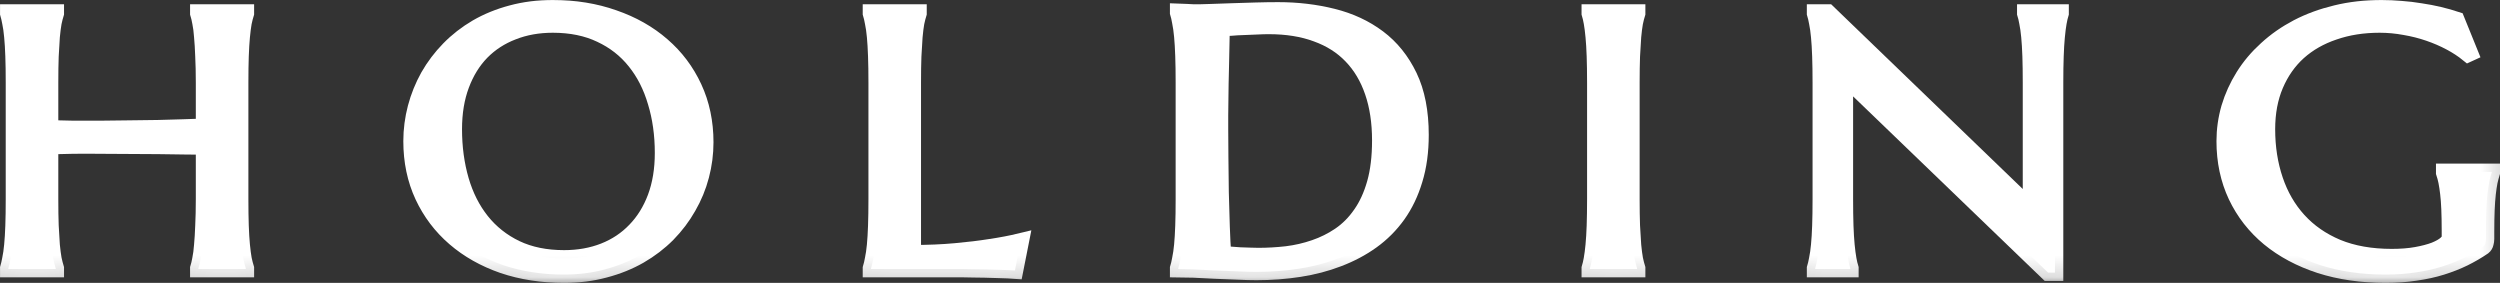 <?xml version="1.0" encoding="UTF-8"?> <svg xmlns="http://www.w3.org/2000/svg" viewBox="0 0 117.959 13.348" fill="none"><rect x="0" y="0" width="117.959" height="13.348" fill="#333333" stroke="none"/><mask id="path-1-outside-1_2281_113" maskUnits="userSpaceOnUse" x="-2.43" y="-2.43" width="476.167" height="56.02" fill="black"><rect fill="white" x="-0.607" y="-0.607" width="119" height="14"></rect><path d="M9.632 6.906C9.383 6.9 9.073 6.897 8.7 6.897C8.328 6.892 7.921 6.886 7.48 6.88C7.046 6.875 6.589 6.872 6.111 6.872C5.639 6.866 5.177 6.864 4.723 6.864C4.27 6.858 3.839 6.858 3.429 6.864C3.019 6.869 2.662 6.878 2.358 6.889V9.395C2.358 9.873 2.364 10.292 2.377 10.652C2.395 11.006 2.414 11.312 2.432 11.571C2.457 11.83 2.485 12.046 2.516 12.221C2.553 12.395 2.591 12.541 2.628 12.66V12.693H0.393V12.66C0.43 12.541 0.464 12.395 0.495 12.221C0.533 12.046 0.564 11.83 0.588 11.571C0.613 11.312 0.632 11.006 0.644 10.652C0.657 10.292 0.663 9.873 0.663 9.395V3.902C0.663 3.424 0.657 3.008 0.644 2.654C0.632 2.294 0.613 1.984 0.588 1.726C0.564 1.461 0.533 1.242 0.495 1.068C0.464 0.893 0.43 0.747 0.393 0.629V0.595H2.628V0.629C2.591 0.747 2.553 0.893 2.516 1.068C2.485 1.242 2.457 1.461 2.432 1.726C2.414 1.984 2.395 2.294 2.377 2.654C2.364 3.008 2.358 3.424 2.358 3.902V6.062C2.681 6.073 3.047 6.082 3.457 6.087C3.867 6.087 4.295 6.087 4.742 6.087C5.189 6.082 5.642 6.076 6.102 6.071C6.567 6.065 7.015 6.059 7.443 6.054C7.878 6.042 8.281 6.031 8.654 6.02C9.032 6.009 9.358 5.997 9.632 5.986V3.902C9.632 3.424 9.622 3.008 9.604 2.654C9.591 2.294 9.573 1.984 9.548 1.726C9.529 1.461 9.501 1.242 9.464 1.068C9.433 0.893 9.399 0.747 9.361 0.629V0.595H11.597V0.629C11.559 0.747 11.522 0.893 11.485 1.068C11.454 1.242 11.426 1.461 11.401 1.726C11.376 1.984 11.358 2.294 11.345 2.654C11.333 3.008 11.327 3.424 11.327 3.902V9.395C11.327 9.873 11.333 10.292 11.345 10.652C11.358 11.006 11.376 11.312 11.401 11.571C11.426 11.83 11.454 12.046 11.485 12.221C11.522 12.395 11.559 12.541 11.597 12.66V12.693H9.361V12.66C9.399 12.541 9.433 12.395 9.464 12.221C9.501 12.046 9.529 11.83 9.548 11.571C9.573 11.312 9.591 11.006 9.604 10.652C9.622 10.292 9.632 9.873 9.632 9.395V6.906Z"></path><path d="M26.082 0.393C27.119 0.393 28.075 0.547 28.951 0.857C29.833 1.161 30.593 1.591 31.233 2.148C31.872 2.699 32.372 3.362 32.732 4.139C33.092 4.915 33.272 5.772 33.272 6.712C33.272 7.246 33.204 7.772 33.067 8.289C32.931 8.807 32.729 9.296 32.462 9.757C32.201 10.219 31.878 10.646 31.493 11.04C31.108 11.428 30.667 11.765 30.171 12.052C29.68 12.333 29.137 12.553 28.541 12.71C27.945 12.873 27.302 12.955 26.613 12.955C25.576 12.955 24.617 12.806 23.735 12.508C22.86 12.204 22.102 11.776 21.463 11.225C20.823 10.674 20.324 10.013 19.964 9.243C19.603 8.467 19.423 7.606 19.423 6.661C19.423 6.127 19.492 5.601 19.628 5.083C19.765 4.566 19.964 4.074 20.224 3.607C20.491 3.14 20.814 2.713 21.193 2.325C21.578 1.931 22.016 1.591 22.506 1.304C23.003 1.017 23.549 0.795 24.145 0.637C24.747 0.474 25.393 0.393 26.082 0.393ZM26.613 12.195C27.302 12.195 27.932 12.083 28.504 11.858C29.075 11.633 29.565 11.307 29.975 10.879C30.391 10.452 30.714 9.932 30.944 9.319C31.174 8.7 31.289 8 31.289 7.218C31.289 6.352 31.177 5.55 30.953 4.814C30.736 4.071 30.41 3.43 29.975 2.89C29.541 2.344 28.997 1.92 28.346 1.616C27.7 1.307 26.945 1.152 26.082 1.152C25.393 1.152 24.763 1.265 24.192 1.49C23.621 1.709 23.127 2.029 22.711 2.451C22.301 2.873 21.981 3.391 21.752 4.004C21.522 4.617 21.407 5.314 21.407 6.096C21.407 6.956 21.516 7.761 21.733 8.509C21.95 9.251 22.276 9.895 22.711 10.441C23.146 10.986 23.689 11.417 24.341 11.731C24.993 12.041 25.75 12.195 26.613 12.195Z"></path><path d="M43.064 11.951C43.797 11.951 44.47 11.923 45.085 11.866C45.7 11.81 46.237 11.746 46.696 11.672C47.23 11.594 47.718 11.501 48.158 11.394L47.888 12.761C47.814 12.755 47.702 12.75 47.553 12.744C47.404 12.738 47.236 12.733 47.05 12.727C46.87 12.721 46.678 12.716 46.473 12.71C46.274 12.71 46.085 12.707 45.905 12.702C45.724 12.702 45.563 12.699 45.42 12.693C45.284 12.693 45.184 12.693 45.122 12.693H41.099V12.66C41.136 12.541 41.17 12.395 41.201 12.221C41.239 12.046 41.27 11.83 41.295 11.571C41.319 11.312 41.338 11.006 41.35 10.652C41.363 10.292 41.369 9.873 41.369 9.395V3.902C41.369 3.424 41.363 3.008 41.35 2.654C41.338 2.294 41.319 1.984 41.295 1.726C41.27 1.461 41.239 1.242 41.201 1.068C41.17 0.893 41.136 0.747 41.099 0.629V0.595H43.334V0.629C43.297 0.747 43.26 0.893 43.222 1.068C43.191 1.242 43.163 1.461 43.139 1.726C43.12 1.984 43.101 2.294 43.083 2.654C43.07 3.008 43.064 3.424 43.064 3.902V11.951Z"></path><path d="M57.634 1.321C57.621 1.951 57.609 2.561 57.596 3.152C57.59 3.405 57.584 3.663 57.578 3.928C57.578 4.192 57.575 4.454 57.568 4.712C57.568 4.965 57.565 5.21 57.559 5.446C57.559 5.677 57.559 5.882 57.559 6.062C57.559 6.439 57.562 6.895 57.568 7.429C57.575 7.963 57.581 8.512 57.587 9.074C57.6 9.636 57.615 10.176 57.634 10.694C57.652 11.211 57.674 11.641 57.699 11.985C57.786 11.996 57.901 12.01 58.043 12.027C58.192 12.038 58.348 12.049 58.509 12.061C58.67 12.066 58.829 12.072 58.984 12.077C59.139 12.083 59.27 12.086 59.375 12.086C59.81 12.086 60.254 12.061 60.707 12.01C61.166 11.954 61.607 11.852 62.029 11.706C62.458 11.56 62.858 11.36 63.231 11.107C63.609 10.848 63.939 10.517 64.218 10.112C64.504 9.707 64.727 9.22 64.888 8.652C65.05 8.078 65.131 7.404 65.131 6.627C65.131 5.767 65.016 5.002 64.786 4.333C64.556 3.658 64.218 3.09 63.771 2.628C63.33 2.167 62.781 1.819 62.122 1.582C61.471 1.34 60.719 1.22 59.869 1.22C59.701 1.22 59.512 1.225 59.301 1.236C59.09 1.242 58.878 1.251 58.667 1.262C58.462 1.267 58.267 1.279 58.081 1.296C57.9 1.307 57.751 1.315 57.634 1.321ZM55.594 0.562C55.737 0.567 55.87 0.573 55.994 0.578C56.1 0.584 56.209 0.59 56.32 0.595C56.432 0.595 56.522 0.595 56.59 0.595C56.708 0.595 56.904 0.59 57.177 0.578C57.457 0.567 57.773 0.556 58.127 0.545C58.481 0.533 58.847 0.522 59.226 0.511C59.611 0.5 59.971 0.494 60.307 0.494C61.207 0.494 62.063 0.595 62.877 0.798C63.69 1 64.404 1.332 65.019 1.793C65.634 2.254 66.121 2.859 66.481 3.607C66.841 4.355 67.021 5.275 67.021 6.366C67.021 7.148 66.925 7.851 66.733 8.475C66.546 9.099 66.282 9.65 65.941 10.129C65.599 10.607 65.19 11.017 64.712 11.36C64.24 11.698 63.715 11.976 63.138 12.195C62.567 12.415 61.955 12.575 61.303 12.676C60.651 12.778 59.977 12.828 59.282 12.828C59.034 12.828 58.733 12.82 58.379 12.803C58.031 12.792 57.68 12.778 57.326 12.761C56.972 12.744 56.637 12.727 56.32 12.71C56.01 12.699 55.768 12.693 55.594 12.693V12.66C55.631 12.541 55.665 12.395 55.696 12.221C55.734 12.046 55.765 11.83 55.79 11.571C55.814 11.312 55.833 11.006 55.845 10.652C55.858 10.292 55.864 9.873 55.864 9.395V3.902C55.864 3.424 55.858 3.005 55.845 2.645C55.833 2.28 55.814 1.968 55.79 1.709C55.765 1.445 55.734 1.222 55.696 1.042C55.665 0.862 55.631 0.713 55.594 0.595V0.562Z"></path><path d="M75.016 12.66C75.053 12.541 75.087 12.395 75.118 12.221C75.149 12.046 75.177 11.83 75.202 11.571C75.227 11.312 75.245 11.006 75.258 10.652C75.27 10.292 75.277 9.873 75.277 9.395V3.902C75.277 3.424 75.27 3.008 75.258 2.654C75.245 2.294 75.227 1.984 75.202 1.726C75.177 1.461 75.149 1.242 75.118 1.068C75.087 0.893 75.053 0.747 75.016 0.629V0.595H77.242V0.629C77.204 0.747 77.167 0.893 77.13 1.068C77.099 1.242 77.071 1.461 77.046 1.726C77.027 1.984 77.009 2.294 76.99 2.654C76.978 3.008 76.971 3.424 76.971 3.902V9.395C76.971 9.873 76.978 10.292 76.99 10.652C77.009 11.006 77.027 11.312 77.046 11.571C77.071 11.83 77.099 12.046 77.13 12.221C77.167 12.395 77.204 12.541 77.242 12.66V12.693H75.016V12.66Z"></path><path d="M86.242 0.595L95.834 9.842V3.902C95.834 3.424 95.828 3.008 95.816 2.654C95.803 2.294 95.785 1.984 95.76 1.726C95.735 1.461 95.704 1.242 95.667 1.068C95.636 0.893 95.602 0.747 95.564 0.629V0.595H97.222V0.629C97.185 0.747 97.151 0.893 97.12 1.068C97.089 1.242 97.061 1.461 97.036 1.726C97.011 1.984 96.992 2.294 96.98 2.654C96.967 3.008 96.961 3.424 96.961 3.902V12.862H96.635L87.043 3.624V9.395C87.043 9.873 87.049 10.292 87.061 10.652C87.074 11.006 87.092 11.312 87.117 11.571C87.142 11.83 87.17 12.046 87.201 12.221C87.232 12.395 87.266 12.541 87.304 12.66V12.693H85.646V12.66C85.683 12.541 85.717 12.395 85.748 12.221C85.785 12.046 85.817 11.83 85.841 11.571C85.866 11.312 85.885 11.006 85.897 10.652C85.91 10.292 85.916 9.873 85.916 9.395V3.902C85.916 3.424 85.91 3.008 85.897 2.654C85.885 2.294 85.866 1.984 85.841 1.726C85.817 1.461 85.785 1.242 85.748 1.068C85.717 0.893 85.683 0.747 85.646 0.629V0.595H86.242Z"></path><path d="M117.296 11.276C117.296 11.338 117.286 11.402 117.268 11.47C117.255 11.537 117.221 11.594 117.165 11.639C116.886 11.83 116.582 12.007 116.253 12.17C115.93 12.328 115.579 12.465 115.2 12.584C114.821 12.702 114.412 12.792 113.971 12.854C113.536 12.921 113.068 12.955 112.565 12.955C111.435 12.955 110.404 12.806 109.473 12.508C108.541 12.204 107.74 11.776 107.07 11.225C106.406 10.674 105.89 10.013 105.524 9.243C105.158 8.467 104.974 7.606 104.974 6.661C104.974 6.127 105.049 5.601 105.198 5.083C105.353 4.566 105.577 4.074 105.868 3.607C106.16 3.14 106.52 2.713 106.949 2.325C107.377 1.931 107.865 1.591 108.411 1.304C108.964 1.017 109.569 0.795 110.227 0.637C110.891 0.474 111.609 0.393 112.378 0.393C112.676 0.393 112.981 0.407 113.291 0.435C113.602 0.457 113.909 0.494 114.213 0.545C114.517 0.59 114.809 0.646 115.089 0.713C115.374 0.781 115.644 0.857 115.899 0.941L116.532 2.502L116.458 2.536C116.215 2.339 115.936 2.156 115.619 1.987C115.303 1.819 114.964 1.672 114.604 1.549C114.244 1.425 113.865 1.329 113.468 1.262C113.077 1.189 112.679 1.152 112.276 1.152C111.494 1.152 110.777 1.265 110.125 1.49C109.473 1.709 108.911 2.029 108.439 2.451C107.973 2.873 107.61 3.391 107.349 4.004C107.088 4.617 106.958 5.314 106.958 6.096C106.958 6.956 107.082 7.755 107.331 8.492C107.579 9.229 107.948 9.867 108.439 10.407C108.93 10.947 109.541 11.372 110.274 11.681C111.013 11.985 111.873 12.136 112.853 12.136C113.288 12.136 113.676 12.106 114.018 12.044C114.359 11.982 114.648 11.906 114.884 11.816C115.12 11.72 115.297 11.619 115.415 11.512C115.539 11.4 115.601 11.298 115.601 11.208V10.879C115.601 10.486 115.594 10.145 115.582 9.859C115.57 9.572 115.551 9.324 115.526 9.116C115.501 8.902 115.473 8.72 115.443 8.568C115.412 8.416 115.374 8.275 115.331 8.146V8.112H117.566V8.146C117.529 8.264 117.491 8.405 117.454 8.568C117.423 8.725 117.395 8.914 117.37 9.133C117.345 9.352 117.327 9.611 117.314 9.909C117.302 10.202 117.296 10.542 117.296 10.93V11.276Z"></path></mask><path d="M9.632 6.906C9.383 6.9 9.073 6.897 8.7 6.897C8.328 6.892 7.921 6.886 7.48 6.88C7.046 6.875 6.589 6.872 6.111 6.872C5.639 6.866 5.177 6.864 4.723 6.864C4.27 6.858 3.839 6.858 3.429 6.864C3.019 6.869 2.662 6.878 2.358 6.889V9.395C2.358 9.873 2.364 10.292 2.377 10.652C2.395 11.006 2.414 11.312 2.432 11.571C2.457 11.83 2.485 12.046 2.516 12.221C2.553 12.395 2.591 12.541 2.628 12.66V12.693H0.393V12.66C0.43 12.541 0.464 12.395 0.495 12.221C0.533 12.046 0.564 11.83 0.588 11.571C0.613 11.312 0.632 11.006 0.644 10.652C0.657 10.292 0.663 9.873 0.663 9.395V3.902C0.663 3.424 0.657 3.008 0.644 2.654C0.632 2.294 0.613 1.984 0.588 1.726C0.564 1.461 0.533 1.242 0.495 1.068C0.464 0.893 0.43 0.747 0.393 0.629V0.595H2.628V0.629C2.591 0.747 2.553 0.893 2.516 1.068C2.485 1.242 2.457 1.461 2.432 1.726C2.414 1.984 2.395 2.294 2.377 2.654C2.364 3.008 2.358 3.424 2.358 3.902V6.062C2.681 6.073 3.047 6.082 3.457 6.087C3.867 6.087 4.295 6.087 4.742 6.087C5.189 6.082 5.642 6.076 6.102 6.071C6.567 6.065 7.015 6.059 7.443 6.054C7.878 6.042 8.281 6.031 8.654 6.02C9.032 6.009 9.358 5.997 9.632 5.986V3.902C9.632 3.424 9.622 3.008 9.604 2.654C9.591 2.294 9.573 1.984 9.548 1.726C9.529 1.461 9.501 1.242 9.464 1.068C9.433 0.893 9.399 0.747 9.361 0.629V0.595H11.597V0.629C11.559 0.747 11.522 0.893 11.485 1.068C11.454 1.242 11.426 1.461 11.401 1.726C11.376 1.984 11.358 2.294 11.345 2.654C11.333 3.008 11.327 3.424 11.327 3.902V9.395C11.327 9.873 11.333 10.292 11.345 10.652C11.358 11.006 11.376 11.312 11.401 11.571C11.426 11.83 11.454 12.046 11.485 12.221C11.522 12.395 11.559 12.541 11.597 12.66V12.693H9.361V12.66C9.399 12.541 9.433 12.395 9.464 12.221C9.501 12.046 9.529 11.83 9.548 11.571C9.573 11.312 9.591 11.006 9.604 10.652C9.622 10.292 9.632 9.873 9.632 9.395V6.906Z" fill="white"></path><path d="M26.082 0.393C27.119 0.393 28.075 0.547 28.951 0.857C29.833 1.161 30.593 1.591 31.233 2.148C31.872 2.699 32.372 3.362 32.732 4.139C33.092 4.915 33.272 5.772 33.272 6.712C33.272 7.246 33.204 7.772 33.067 8.289C32.931 8.807 32.729 9.296 32.462 9.757C32.201 10.219 31.878 10.646 31.493 11.04C31.108 11.428 30.667 11.765 30.171 12.052C29.68 12.333 29.137 12.553 28.541 12.71C27.945 12.873 27.302 12.955 26.613 12.955C25.576 12.955 24.617 12.806 23.735 12.508C22.86 12.204 22.102 11.776 21.463 11.225C20.823 10.674 20.324 10.013 19.964 9.243C19.603 8.467 19.423 7.606 19.423 6.661C19.423 6.127 19.492 5.601 19.628 5.083C19.765 4.566 19.964 4.074 20.224 3.607C20.491 3.14 20.814 2.713 21.193 2.325C21.578 1.931 22.016 1.591 22.506 1.304C23.003 1.017 23.549 0.795 24.145 0.637C24.747 0.474 25.393 0.393 26.082 0.393ZM26.613 12.195C27.302 12.195 27.932 12.083 28.504 11.858C29.075 11.633 29.565 11.307 29.975 10.879C30.391 10.452 30.714 9.932 30.944 9.319C31.174 8.7 31.289 8 31.289 7.218C31.289 6.352 31.177 5.55 30.953 4.814C30.736 4.071 30.41 3.43 29.975 2.89C29.541 2.344 28.997 1.92 28.346 1.616C27.7 1.307 26.945 1.152 26.082 1.152C25.393 1.152 24.763 1.265 24.192 1.49C23.621 1.709 23.127 2.029 22.711 2.451C22.301 2.873 21.981 3.391 21.752 4.004C21.522 4.617 21.407 5.314 21.407 6.096C21.407 6.956 21.516 7.761 21.733 8.509C21.95 9.251 22.276 9.895 22.711 10.441C23.146 10.986 23.689 11.417 24.341 11.731C24.993 12.041 25.75 12.195 26.613 12.195Z" fill="white"></path><path d="M43.064 11.951C43.797 11.951 44.47 11.923 45.085 11.866C45.7 11.81 46.237 11.746 46.696 11.672C47.23 11.594 47.718 11.501 48.158 11.394L47.888 12.761C47.814 12.755 47.702 12.75 47.553 12.744C47.404 12.738 47.236 12.733 47.05 12.727C46.87 12.721 46.678 12.716 46.473 12.71C46.274 12.71 46.085 12.707 45.905 12.702C45.724 12.702 45.563 12.699 45.42 12.693C45.284 12.693 45.184 12.693 45.122 12.693H41.099V12.66C41.136 12.541 41.17 12.395 41.201 12.221C41.239 12.046 41.27 11.83 41.295 11.571C41.319 11.312 41.338 11.006 41.35 10.652C41.363 10.292 41.369 9.873 41.369 9.395V3.902C41.369 3.424 41.363 3.008 41.35 2.654C41.338 2.294 41.319 1.984 41.295 1.726C41.27 1.461 41.239 1.242 41.201 1.068C41.17 0.893 41.136 0.747 41.099 0.629V0.595H43.334V0.629C43.297 0.747 43.26 0.893 43.222 1.068C43.191 1.242 43.163 1.461 43.139 1.726C43.12 1.984 43.101 2.294 43.083 2.654C43.07 3.008 43.064 3.424 43.064 3.902V11.951Z" fill="white"></path><path d="M57.634 1.321C57.621 1.951 57.609 2.561 57.596 3.152C57.59 3.405 57.584 3.663 57.578 3.928C57.578 4.192 57.575 4.454 57.568 4.712C57.568 4.965 57.565 5.21 57.559 5.446C57.559 5.677 57.559 5.882 57.559 6.062C57.559 6.439 57.562 6.895 57.568 7.429C57.575 7.963 57.581 8.512 57.587 9.074C57.6 9.636 57.615 10.176 57.634 10.694C57.652 11.211 57.674 11.641 57.699 11.985C57.786 11.996 57.901 12.01 58.043 12.027C58.192 12.038 58.348 12.049 58.509 12.061C58.67 12.066 58.829 12.072 58.984 12.077C59.139 12.083 59.27 12.086 59.375 12.086C59.81 12.086 60.254 12.061 60.707 12.01C61.166 11.954 61.607 11.852 62.029 11.706C62.458 11.56 62.858 11.36 63.231 11.107C63.609 10.848 63.939 10.517 64.218 10.112C64.504 9.707 64.727 9.22 64.888 8.652C65.05 8.078 65.131 7.404 65.131 6.627C65.131 5.767 65.016 5.002 64.786 4.333C64.556 3.658 64.218 3.09 63.771 2.628C63.33 2.167 62.781 1.819 62.122 1.582C61.471 1.34 60.719 1.22 59.869 1.22C59.701 1.22 59.512 1.225 59.301 1.236C59.09 1.242 58.878 1.251 58.667 1.262C58.462 1.267 58.267 1.279 58.081 1.296C57.9 1.307 57.751 1.315 57.634 1.321ZM55.594 0.562C55.737 0.567 55.87 0.573 55.994 0.578C56.1 0.584 56.209 0.59 56.32 0.595C56.432 0.595 56.522 0.595 56.59 0.595C56.708 0.595 56.904 0.59 57.177 0.578C57.457 0.567 57.773 0.556 58.127 0.545C58.481 0.533 58.847 0.522 59.226 0.511C59.611 0.5 59.971 0.494 60.307 0.494C61.207 0.494 62.063 0.595 62.877 0.798C63.69 1 64.404 1.332 65.019 1.793C65.634 2.254 66.121 2.859 66.481 3.607C66.841 4.355 67.021 5.275 67.021 6.366C67.021 7.148 66.925 7.851 66.733 8.475C66.546 9.099 66.282 9.65 65.941 10.129C65.599 10.607 65.19 11.017 64.712 11.36C64.24 11.698 63.715 11.976 63.138 12.195C62.567 12.415 61.955 12.575 61.303 12.676C60.651 12.778 59.977 12.828 59.282 12.828C59.034 12.828 58.733 12.82 58.379 12.803C58.031 12.792 57.68 12.778 57.326 12.761C56.972 12.744 56.637 12.727 56.32 12.71C56.01 12.699 55.768 12.693 55.594 12.693V12.66C55.631 12.541 55.665 12.395 55.696 12.221C55.734 12.046 55.765 11.83 55.79 11.571C55.814 11.312 55.833 11.006 55.845 10.652C55.858 10.292 55.864 9.873 55.864 9.395V3.902C55.864 3.424 55.858 3.005 55.845 2.645C55.833 2.28 55.814 1.968 55.79 1.709C55.765 1.445 55.734 1.222 55.696 1.042C55.665 0.862 55.631 0.713 55.594 0.595V0.562Z" fill="white"></path><path d="M75.016 12.66C75.053 12.541 75.087 12.395 75.118 12.221C75.149 12.046 75.177 11.83 75.202 11.571C75.227 11.312 75.245 11.006 75.258 10.652C75.27 10.292 75.277 9.873 75.277 9.395V3.902C75.277 3.424 75.27 3.008 75.258 2.654C75.245 2.294 75.227 1.984 75.202 1.726C75.177 1.461 75.149 1.242 75.118 1.068C75.087 0.893 75.053 0.747 75.016 0.629V0.595H77.242V0.629C77.204 0.747 77.167 0.893 77.13 1.068C77.099 1.242 77.071 1.461 77.046 1.726C77.027 1.984 77.009 2.294 76.99 2.654C76.978 3.008 76.971 3.424 76.971 3.902V9.395C76.971 9.873 76.978 10.292 76.99 10.652C77.009 11.006 77.027 11.312 77.046 11.571C77.071 11.83 77.099 12.046 77.13 12.221C77.167 12.395 77.204 12.541 77.242 12.66V12.693H75.016V12.66Z" fill="white"></path><path d="M86.242 0.595L95.834 9.842V3.902C95.834 3.424 95.828 3.008 95.816 2.654C95.803 2.294 95.785 1.984 95.76 1.726C95.735 1.461 95.704 1.242 95.667 1.068C95.636 0.893 95.602 0.747 95.564 0.629V0.595H97.222V0.629C97.185 0.747 97.151 0.893 97.12 1.068C97.089 1.242 97.061 1.461 97.036 1.726C97.011 1.984 96.992 2.294 96.98 2.654C96.967 3.008 96.961 3.424 96.961 3.902V12.862H96.635L87.043 3.624V9.395C87.043 9.873 87.049 10.292 87.061 10.652C87.074 11.006 87.092 11.312 87.117 11.571C87.142 11.83 87.17 12.046 87.201 12.221C87.232 12.395 87.266 12.541 87.304 12.66V12.693H85.646V12.66C85.683 12.541 85.717 12.395 85.748 12.221C85.785 12.046 85.817 11.83 85.841 11.571C85.866 11.312 85.885 11.006 85.897 10.652C85.91 10.292 85.916 9.873 85.916 9.395V3.902C85.916 3.424 85.91 3.008 85.897 2.654C85.885 2.294 85.866 1.984 85.841 1.726C85.817 1.461 85.785 1.242 85.748 1.068C85.717 0.893 85.683 0.747 85.646 0.629V0.595H86.242Z" fill="white"></path><path d="M117.296 11.276C117.296 11.338 117.286 11.402 117.268 11.47C117.255 11.537 117.221 11.594 117.165 11.639C116.886 11.83 116.582 12.007 116.253 12.17C115.93 12.328 115.579 12.465 115.2 12.584C114.821 12.702 114.412 12.792 113.971 12.854C113.536 12.921 113.068 12.955 112.565 12.955C111.435 12.955 110.404 12.806 109.473 12.508C108.541 12.204 107.74 11.776 107.07 11.225C106.406 10.674 105.89 10.013 105.524 9.243C105.158 8.467 104.974 7.606 104.974 6.661C104.974 6.127 105.049 5.601 105.198 5.083C105.353 4.566 105.577 4.074 105.868 3.607C106.16 3.14 106.52 2.713 106.949 2.325C107.377 1.931 107.865 1.591 108.411 1.304C108.964 1.017 109.569 0.795 110.227 0.637C110.891 0.474 111.609 0.393 112.378 0.393C112.676 0.393 112.981 0.407 113.291 0.435C113.602 0.457 113.909 0.494 114.213 0.545C114.517 0.59 114.809 0.646 115.089 0.713C115.374 0.781 115.644 0.857 115.899 0.941L116.532 2.502L116.458 2.536C116.215 2.339 115.936 2.156 115.619 1.987C115.303 1.819 114.964 1.672 114.604 1.549C114.244 1.425 113.865 1.329 113.468 1.262C113.077 1.189 112.679 1.152 112.276 1.152C111.494 1.152 110.777 1.265 110.125 1.49C109.473 1.709 108.911 2.029 108.439 2.451C107.973 2.873 107.61 3.391 107.349 4.004C107.088 4.617 106.958 5.314 106.958 6.096C106.958 6.956 107.082 7.755 107.331 8.492C107.579 9.229 107.948 9.867 108.439 10.407C108.93 10.947 109.541 11.372 110.274 11.681C111.013 11.985 111.873 12.136 112.853 12.136C113.288 12.136 113.676 12.106 114.018 12.044C114.359 11.982 114.648 11.906 114.884 11.816C115.12 11.72 115.297 11.619 115.415 11.512C115.539 11.4 115.601 11.298 115.601 11.208V10.879C115.601 10.486 115.594 10.145 115.582 9.859C115.57 9.572 115.551 9.324 115.526 9.116C115.501 8.902 115.473 8.72 115.443 8.568C115.412 8.416 115.374 8.275 115.331 8.146V8.112H117.566V8.146C117.529 8.264 117.491 8.405 117.454 8.568C117.423 8.725 117.395 8.914 117.37 9.133C117.345 9.352 117.327 9.611 117.314 9.909C117.302 10.202 117.296 10.542 117.296 10.93V11.276Z" fill="white"></path><path d="M9.632 6.906C9.383 6.9 9.073 6.897 8.7 6.897C8.328 6.892 7.921 6.886 7.48 6.88C7.046 6.875 6.589 6.872 6.111 6.872C5.639 6.866 5.177 6.864 4.723 6.864C4.27 6.858 3.839 6.858 3.429 6.864C3.019 6.869 2.662 6.878 2.358 6.889V9.395C2.358 9.873 2.364 10.292 2.377 10.652C2.395 11.006 2.414 11.312 2.432 11.571C2.457 11.83 2.485 12.046 2.516 12.221C2.553 12.395 2.591 12.541 2.628 12.66V12.693H0.393V12.66C0.43 12.541 0.464 12.395 0.495 12.221C0.533 12.046 0.564 11.83 0.588 11.571C0.613 11.312 0.632 11.006 0.644 10.652C0.657 10.292 0.663 9.873 0.663 9.395V3.902C0.663 3.424 0.657 3.008 0.644 2.654C0.632 2.294 0.613 1.984 0.588 1.726C0.564 1.461 0.533 1.242 0.495 1.068C0.464 0.893 0.43 0.747 0.393 0.629V0.595H2.628V0.629C2.591 0.747 2.553 0.893 2.516 1.068C2.485 1.242 2.457 1.461 2.432 1.726C2.414 1.984 2.395 2.294 2.377 2.654C2.364 3.008 2.358 3.424 2.358 3.902V6.062C2.681 6.073 3.047 6.082 3.457 6.087C3.867 6.087 4.295 6.087 4.742 6.087C5.189 6.082 5.642 6.076 6.102 6.071C6.567 6.065 7.015 6.059 7.443 6.054C7.878 6.042 8.281 6.031 8.654 6.02C9.032 6.009 9.358 5.997 9.632 5.986V3.902C9.632 3.424 9.622 3.008 9.604 2.654C9.591 2.294 9.573 1.984 9.548 1.726C9.529 1.461 9.501 1.242 9.464 1.068C9.433 0.893 9.399 0.747 9.361 0.629V0.595H11.597V0.629C11.559 0.747 11.522 0.893 11.485 1.068C11.454 1.242 11.426 1.461 11.401 1.726C11.376 1.984 11.358 2.294 11.345 2.654C11.333 3.008 11.327 3.424 11.327 3.902V9.395C11.327 9.873 11.333 10.292 11.345 10.652C11.358 11.006 11.376 11.312 11.401 11.571C11.426 11.83 11.454 12.046 11.485 12.221C11.522 12.395 11.559 12.541 11.597 12.66V12.693H9.361V12.66C9.399 12.541 9.433 12.395 9.464 12.221C9.501 12.046 9.529 11.83 9.548 11.571C9.573 11.312 9.591 11.006 9.604 10.652C9.622 10.292 9.632 9.873 9.632 9.395V6.906Z" stroke="white" stroke-width="0.786" mask="url(#path-1-outside-1_2281_113)"></path><path d="M26.082 0.393C27.119 0.393 28.075 0.547 28.951 0.857C29.833 1.161 30.593 1.591 31.233 2.148C31.872 2.699 32.372 3.362 32.732 4.139C33.092 4.915 33.272 5.772 33.272 6.712C33.272 7.246 33.204 7.772 33.067 8.289C32.931 8.807 32.729 9.296 32.462 9.757C32.201 10.219 31.878 10.646 31.493 11.04C31.108 11.428 30.667 11.765 30.171 12.052C29.68 12.333 29.137 12.553 28.541 12.71C27.945 12.873 27.302 12.955 26.613 12.955C25.576 12.955 24.617 12.806 23.735 12.508C22.86 12.204 22.102 11.776 21.463 11.225C20.823 10.674 20.324 10.013 19.964 9.243C19.603 8.467 19.423 7.606 19.423 6.661C19.423 6.127 19.492 5.601 19.628 5.083C19.765 4.566 19.964 4.074 20.224 3.607C20.491 3.14 20.814 2.713 21.193 2.325C21.578 1.931 22.016 1.591 22.506 1.304C23.003 1.017 23.549 0.795 24.145 0.637C24.747 0.474 25.393 0.393 26.082 0.393ZM26.613 12.195C27.302 12.195 27.932 12.083 28.504 11.858C29.075 11.633 29.565 11.307 29.975 10.879C30.391 10.452 30.714 9.932 30.944 9.319C31.174 8.7 31.289 8 31.289 7.218C31.289 6.352 31.177 5.55 30.953 4.814C30.736 4.071 30.41 3.43 29.975 2.89C29.541 2.344 28.997 1.92 28.346 1.616C27.7 1.307 26.945 1.152 26.082 1.152C25.393 1.152 24.763 1.265 24.192 1.49C23.621 1.709 23.127 2.029 22.711 2.451C22.301 2.873 21.981 3.391 21.752 4.004C21.522 4.617 21.407 5.314 21.407 6.096C21.407 6.956 21.516 7.761 21.733 8.509C21.95 9.251 22.276 9.895 22.711 10.441C23.146 10.986 23.689 11.417 24.341 11.731C24.993 12.041 25.75 12.195 26.613 12.195Z" stroke="white" stroke-width="0.786" mask="url(#path-1-outside-1_2281_113)"></path><path d="M43.064 11.951C43.797 11.951 44.47 11.923 45.085 11.866C45.7 11.81 46.237 11.746 46.696 11.672C47.23 11.594 47.718 11.501 48.158 11.394L47.888 12.761C47.814 12.755 47.702 12.75 47.553 12.744C47.404 12.738 47.236 12.733 47.05 12.727C46.87 12.721 46.678 12.716 46.473 12.71C46.274 12.71 46.085 12.707 45.905 12.702C45.724 12.702 45.563 12.699 45.42 12.693C45.284 12.693 45.184 12.693 45.122 12.693H41.099V12.66C41.136 12.541 41.17 12.395 41.201 12.221C41.239 12.046 41.27 11.83 41.295 11.571C41.319 11.312 41.338 11.006 41.35 10.652C41.363 10.292 41.369 9.873 41.369 9.395V3.902C41.369 3.424 41.363 3.008 41.35 2.654C41.338 2.294 41.319 1.984 41.295 1.726C41.27 1.461 41.239 1.242 41.201 1.068C41.17 0.893 41.136 0.747 41.099 0.629V0.595H43.334V0.629C43.297 0.747 43.26 0.893 43.222 1.068C43.191 1.242 43.163 1.461 43.139 1.726C43.12 1.984 43.101 2.294 43.083 2.654C43.07 3.008 43.064 3.424 43.064 3.902V11.951Z" stroke="white" stroke-width="0.786" mask="url(#path-1-outside-1_2281_113)"></path><path d="M57.634 1.321C57.621 1.951 57.609 2.561 57.596 3.152C57.59 3.405 57.584 3.663 57.578 3.928C57.578 4.192 57.575 4.454 57.568 4.712C57.568 4.965 57.565 5.21 57.559 5.446C57.559 5.677 57.559 5.882 57.559 6.062C57.559 6.439 57.562 6.895 57.568 7.429C57.575 7.963 57.581 8.512 57.587 9.074C57.6 9.636 57.615 10.176 57.634 10.694C57.652 11.211 57.674 11.641 57.699 11.985C57.786 11.996 57.901 12.01 58.043 12.027C58.192 12.038 58.348 12.049 58.509 12.061C58.67 12.066 58.829 12.072 58.984 12.077C59.139 12.083 59.27 12.086 59.375 12.086C59.81 12.086 60.254 12.061 60.707 12.01C61.166 11.954 61.607 11.852 62.029 11.706C62.458 11.56 62.858 11.36 63.231 11.107C63.609 10.848 63.939 10.517 64.218 10.112C64.504 9.707 64.727 9.22 64.888 8.652C65.05 8.078 65.131 7.404 65.131 6.627C65.131 5.767 65.016 5.002 64.786 4.333C64.556 3.658 64.218 3.09 63.771 2.628C63.33 2.167 62.781 1.819 62.122 1.582C61.471 1.34 60.719 1.22 59.869 1.22C59.701 1.22 59.512 1.225 59.301 1.236C59.09 1.242 58.878 1.251 58.667 1.262C58.462 1.267 58.267 1.279 58.081 1.296C57.9 1.307 57.751 1.315 57.634 1.321ZM55.594 0.562C55.737 0.567 55.87 0.573 55.994 0.578C56.1 0.584 56.209 0.59 56.32 0.595C56.432 0.595 56.522 0.595 56.59 0.595C56.708 0.595 56.904 0.59 57.177 0.578C57.457 0.567 57.773 0.556 58.127 0.545C58.481 0.533 58.847 0.522 59.226 0.511C59.611 0.5 59.971 0.494 60.307 0.494C61.207 0.494 62.063 0.595 62.877 0.798C63.69 1 64.404 1.332 65.019 1.793C65.634 2.254 66.121 2.859 66.481 3.607C66.841 4.355 67.021 5.275 67.021 6.366C67.021 7.148 66.925 7.851 66.733 8.475C66.546 9.099 66.282 9.65 65.941 10.129C65.599 10.607 65.19 11.017 64.712 11.36C64.24 11.698 63.715 11.976 63.138 12.195C62.567 12.415 61.955 12.575 61.303 12.676C60.651 12.778 59.977 12.828 59.282 12.828C59.034 12.828 58.733 12.82 58.379 12.803C58.031 12.792 57.68 12.778 57.326 12.761C56.972 12.744 56.637 12.727 56.32 12.71C56.01 12.699 55.768 12.693 55.594 12.693V12.66C55.631 12.541 55.665 12.395 55.696 12.221C55.734 12.046 55.765 11.83 55.79 11.571C55.814 11.312 55.833 11.006 55.845 10.652C55.858 10.292 55.864 9.873 55.864 9.395V3.902C55.864 3.424 55.858 3.005 55.845 2.645C55.833 2.28 55.814 1.968 55.79 1.709C55.765 1.445 55.734 1.222 55.696 1.042C55.665 0.862 55.631 0.713 55.594 0.595V0.562Z" stroke="white" stroke-width="0.786" mask="url(#path-1-outside-1_2281_113)"></path><path d="M75.016 12.66C75.053 12.541 75.087 12.395 75.118 12.221C75.149 12.046 75.177 11.83 75.202 11.571C75.227 11.312 75.245 11.006 75.258 10.652C75.27 10.292 75.277 9.873 75.277 9.395V3.902C75.277 3.424 75.27 3.008 75.258 2.654C75.245 2.294 75.227 1.984 75.202 1.726C75.177 1.461 75.149 1.242 75.118 1.068C75.087 0.893 75.053 0.747 75.016 0.629V0.595H77.242V0.629C77.204 0.747 77.167 0.893 77.13 1.068C77.099 1.242 77.071 1.461 77.046 1.726C77.027 1.984 77.009 2.294 76.99 2.654C76.978 3.008 76.971 3.424 76.971 3.902V9.395C76.971 9.873 76.978 10.292 76.99 10.652C77.009 11.006 77.027 11.312 77.046 11.571C77.071 11.83 77.099 12.046 77.13 12.221C77.167 12.395 77.204 12.541 77.242 12.66V12.693H75.016V12.66Z" stroke="white" stroke-width="0.786" mask="url(#path-1-outside-1_2281_113)"></path><path d="M86.242 0.595L95.834 9.842V3.902C95.834 3.424 95.828 3.008 95.816 2.654C95.803 2.294 95.785 1.984 95.76 1.726C95.735 1.461 95.704 1.242 95.667 1.068C95.636 0.893 95.602 0.747 95.564 0.629V0.595H97.222V0.629C97.185 0.747 97.151 0.893 97.12 1.068C97.089 1.242 97.061 1.461 97.036 1.726C97.011 1.984 96.992 2.294 96.98 2.654C96.967 3.008 96.961 3.424 96.961 3.902V12.862H96.635L87.043 3.624V9.395C87.043 9.873 87.049 10.292 87.061 10.652C87.074 11.006 87.092 11.312 87.117 11.571C87.142 11.83 87.17 12.046 87.201 12.221C87.232 12.395 87.266 12.541 87.304 12.66V12.693H85.646V12.66C85.683 12.541 85.717 12.395 85.748 12.221C85.785 12.046 85.817 11.83 85.841 11.571C85.866 11.312 85.885 11.006 85.897 10.652C85.91 10.292 85.916 9.873 85.916 9.395V3.902C85.916 3.424 85.91 3.008 85.897 2.654C85.885 2.294 85.866 1.984 85.841 1.726C85.817 1.461 85.785 1.242 85.748 1.068C85.717 0.893 85.683 0.747 85.646 0.629V0.595H86.242Z" stroke="white" stroke-width="0.786" mask="url(#path-1-outside-1_2281_113)"></path><path d="M117.296 11.276C117.296 11.338 117.286 11.402 117.268 11.47C117.255 11.537 117.221 11.594 117.165 11.639C116.886 11.83 116.582 12.007 116.253 12.17C115.93 12.328 115.579 12.465 115.2 12.584C114.821 12.702 114.412 12.792 113.971 12.854C113.536 12.921 113.068 12.955 112.565 12.955C111.435 12.955 110.404 12.806 109.473 12.508C108.541 12.204 107.74 11.776 107.07 11.225C106.406 10.674 105.89 10.013 105.524 9.243C105.158 8.467 104.974 7.606 104.974 6.661C104.974 6.127 105.049 5.601 105.198 5.083C105.353 4.566 105.577 4.074 105.868 3.607C106.16 3.14 106.52 2.713 106.949 2.325C107.377 1.931 107.865 1.591 108.411 1.304C108.964 1.017 109.569 0.795 110.227 0.637C110.891 0.474 111.609 0.393 112.378 0.393C112.676 0.393 112.981 0.407 113.291 0.435C113.602 0.457 113.909 0.494 114.213 0.545C114.517 0.59 114.809 0.646 115.089 0.713C115.374 0.781 115.644 0.857 115.899 0.941L116.532 2.502L116.458 2.536C116.215 2.339 115.936 2.156 115.619 1.987C115.303 1.819 114.964 1.672 114.604 1.549C114.244 1.425 113.865 1.329 113.468 1.262C113.077 1.189 112.679 1.152 112.276 1.152C111.494 1.152 110.777 1.265 110.125 1.49C109.473 1.709 108.911 2.029 108.439 2.451C107.973 2.873 107.61 3.391 107.349 4.004C107.088 4.617 106.958 5.314 106.958 6.096C106.958 6.956 107.082 7.755 107.331 8.492C107.579 9.229 107.948 9.867 108.439 10.407C108.93 10.947 109.541 11.372 110.274 11.681C111.013 11.985 111.873 12.136 112.853 12.136C113.288 12.136 113.676 12.106 114.018 12.044C114.359 11.982 114.648 11.906 114.884 11.816C115.12 11.72 115.297 11.619 115.415 11.512C115.539 11.4 115.601 11.298 115.601 11.208V10.879C115.601 10.486 115.594 10.145 115.582 9.859C115.57 9.572 115.551 9.324 115.526 9.116C115.501 8.902 115.473 8.72 115.443 8.568C115.412 8.416 115.374 8.275 115.331 8.146V8.112H117.566V8.146C117.529 8.264 117.491 8.405 117.454 8.568C117.423 8.725 117.395 8.914 117.37 9.133C117.345 9.352 117.327 9.611 117.314 9.909C117.302 10.202 117.296 10.542 117.296 10.93V11.276Z" stroke="white" stroke-width="0.786" mask="url(#path-1-outside-1_2281_113)"></path></svg> 